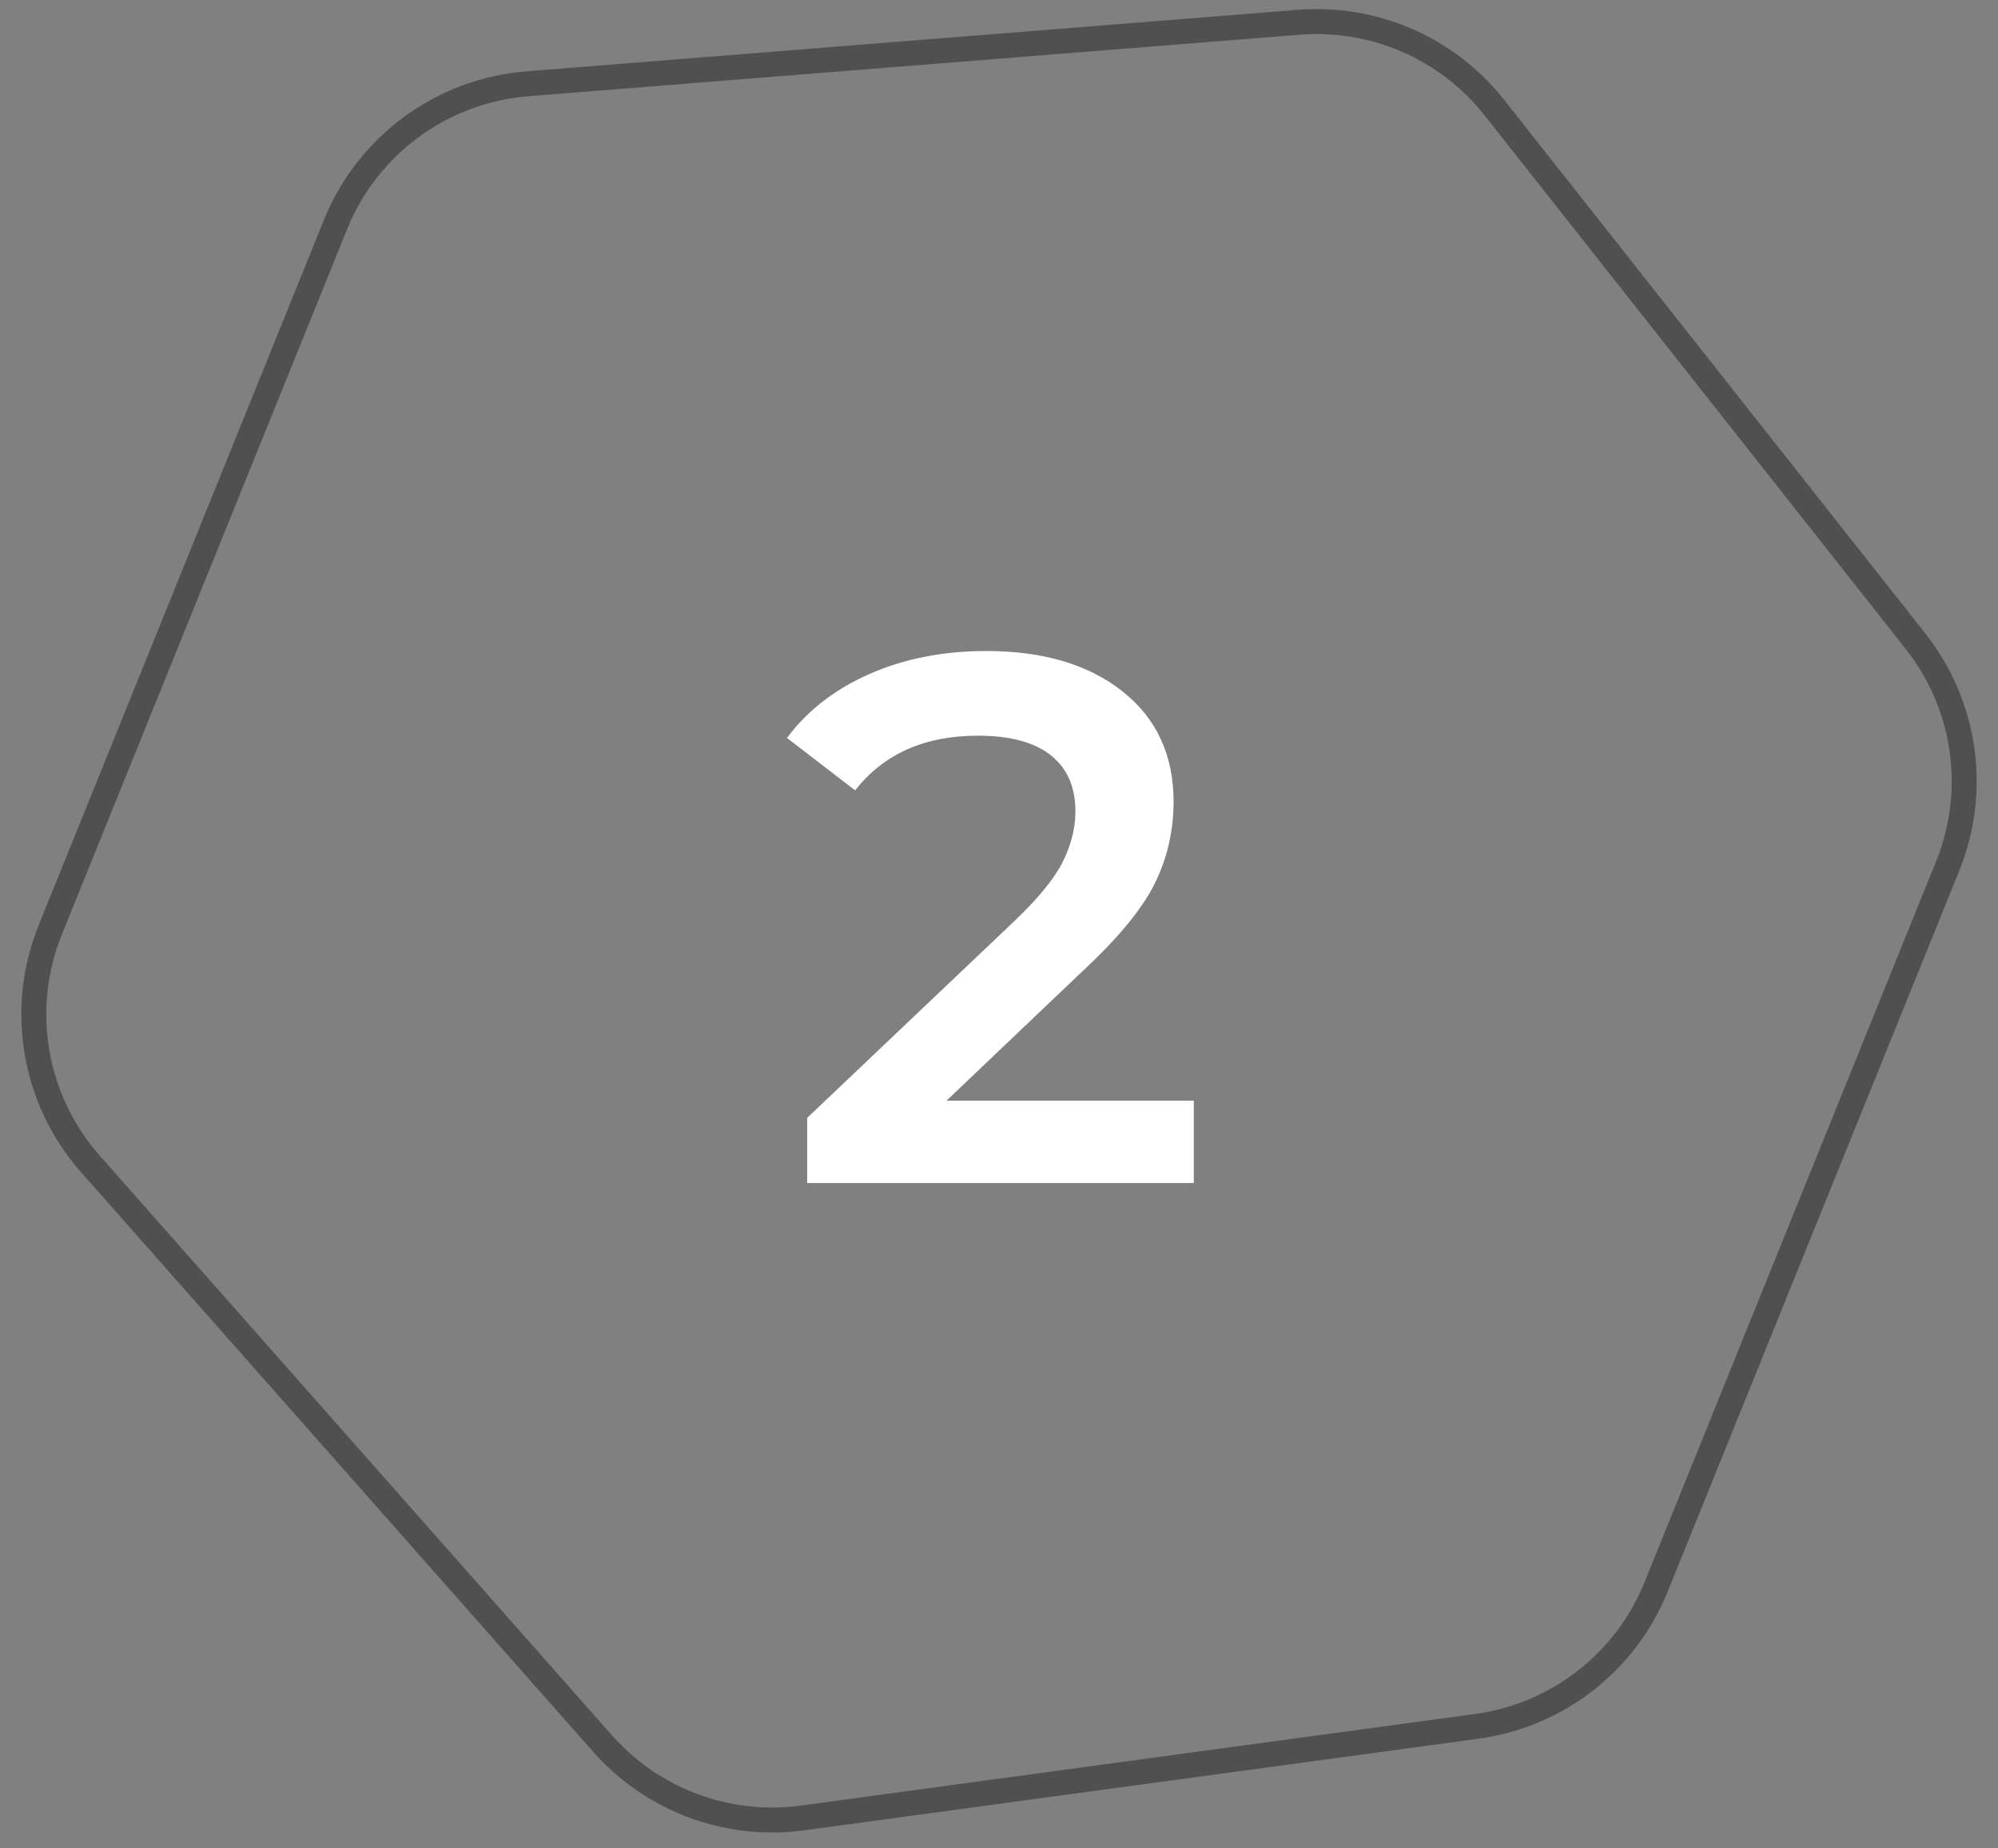 <svg xmlns="http://www.w3.org/2000/svg" width="80" height="74" viewBox="0 0 80 74">
    <rect x="0" y="0" width="80" height="74" fill="#808080" stroke="none"/>
    <g fill="none" fill-rule="evenodd">
        <g>
            <g>
                <g>
                    <g>
                        <g>
                            <g>
                                <g>
                                    <g>
                                        <path stroke="#505050" d="M58.48 3.446l16.867 21.366c2.013 2.55 2.503 5.98 1.286 8.991L64.954 62.675c-1.218 3.01-3.957 5.138-7.178 5.576l-26.992 3.666c-3.001.408-6.008-.71-8.012-2.978L2.268 45.738c-2.271-2.57-2.894-6.2-1.608-9.378L12.082 8.122c1.286-3.178 4.258-5.357 7.678-5.63L50.646.029c3.02-.241 5.96 1.041 7.835 3.417z" transform="translate(-679, -4311) translate(-108.5, 4051) translate(0, 1) translate(0, 100.5) translate(268.559, 0.485) translate(0, 158.878) translate(399.941, 0) translate(120.354, 0)"/>
                                        <path fill="#FFF" fill-rule="nonzero" d="M46.446 46.5v-3.3h-9.9l5.61-5.34c1.36-1.28 2.28-2.42 2.76-3.42s.72-2.07.72-3.21c0-1.86-.68-3.33-2.04-4.41-1.36-1.08-3.18-1.62-5.46-1.62-1.72 0-3.275.305-4.665.915-1.39.61-2.495 1.465-3.315 2.565l2.73 2.1c1.14-1.46 2.78-2.19 4.92-2.19 1.28 0 2.25.26 2.91.78.66.52.99 1.27.99 2.25 0 .66-.165 1.325-.495 1.995-.33.67-.965 1.455-1.905 2.355l-8.34 7.92v2.61h15.48z" transform="translate(-679, -4311) translate(-108.5, 4051) translate(0, 1) translate(0, 100.5) translate(268.559, 0.485) translate(0, 158.878) translate(399.941, 0) translate(120.354, 0)"/>
                                    </g>
                                </g>
                            </g>
                        </g>
                    </g>
                </g>
            </g>
        </g>
    </g>
</svg>

